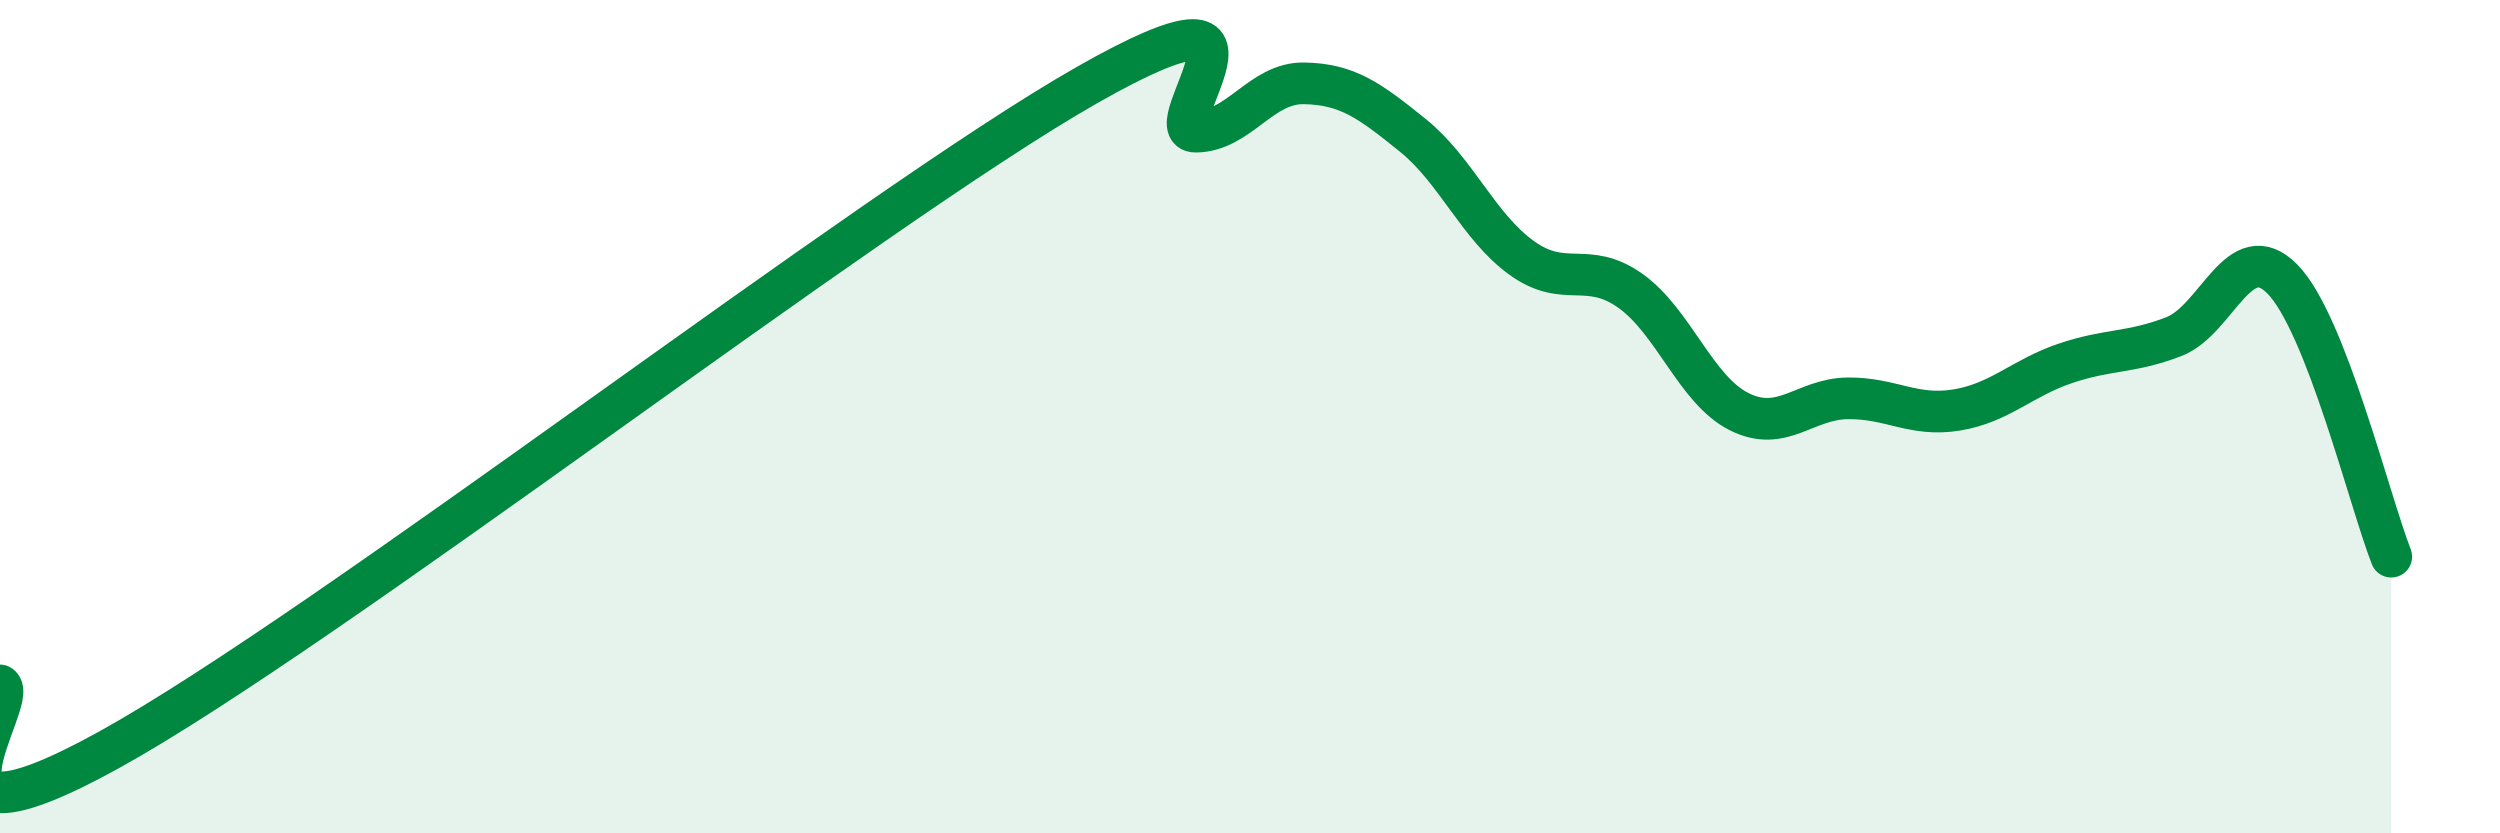 
    <svg width="60" height="20" viewBox="0 0 60 20" xmlns="http://www.w3.org/2000/svg">
      <path
        d="M 0,16.45 C 0.52,16.76 -2.61,20.88 2.61,18 C 7.83,15.12 20.87,5.01 26.09,2.04 C 31.31,-0.93 27.66,3.17 28.7,3.16 C 29.74,3.15 30.26,1.98 31.3,2 C 32.34,2.02 32.87,2.41 33.91,3.25 C 34.95,4.09 35.48,5.44 36.52,6.19 C 37.56,6.94 38.09,6.24 39.13,6.98 C 40.17,7.72 40.7,9.36 41.74,9.88 C 42.78,10.4 43.31,9.57 44.35,9.56 C 45.39,9.55 45.92,10.01 46.96,9.84 C 48,9.67 48.53,9.07 49.57,8.72 C 50.61,8.37 51.13,8.48 52.17,8.08 C 53.21,7.68 53.74,5.64 54.78,6.7 C 55.82,7.76 56.87,12.03 57.39,13.36L57.39 20L0 20Z"
        fill="#008740"
        opacity="0.1"
        stroke-linecap="round"
        stroke-linejoin="round"
      />
      <path
        d="M 0,16.45 C 0.52,16.76 -2.61,20.88 2.61,18 C 7.83,15.12 20.87,5.01 26.09,2.04 C 31.31,-0.93 27.66,3.17 28.7,3.16 C 29.74,3.15 30.26,1.98 31.3,2 C 32.34,2.02 32.87,2.41 33.91,3.25 C 34.95,4.09 35.48,5.44 36.52,6.19 C 37.56,6.94 38.09,6.24 39.13,6.98 C 40.17,7.72 40.7,9.36 41.74,9.88 C 42.78,10.4 43.31,9.57 44.35,9.56 C 45.39,9.55 45.92,10.01 46.96,9.84 C 48,9.67 48.53,9.07 49.57,8.72 C 50.61,8.37 51.13,8.48 52.17,8.08 C 53.21,7.68 53.74,5.64 54.78,6.7 C 55.82,7.76 56.87,12.03 57.39,13.36"
        stroke="#008740"
        stroke-width="1"
        fill="none"
        stroke-linecap="round"
        stroke-linejoin="round"
      />
    </svg>
  